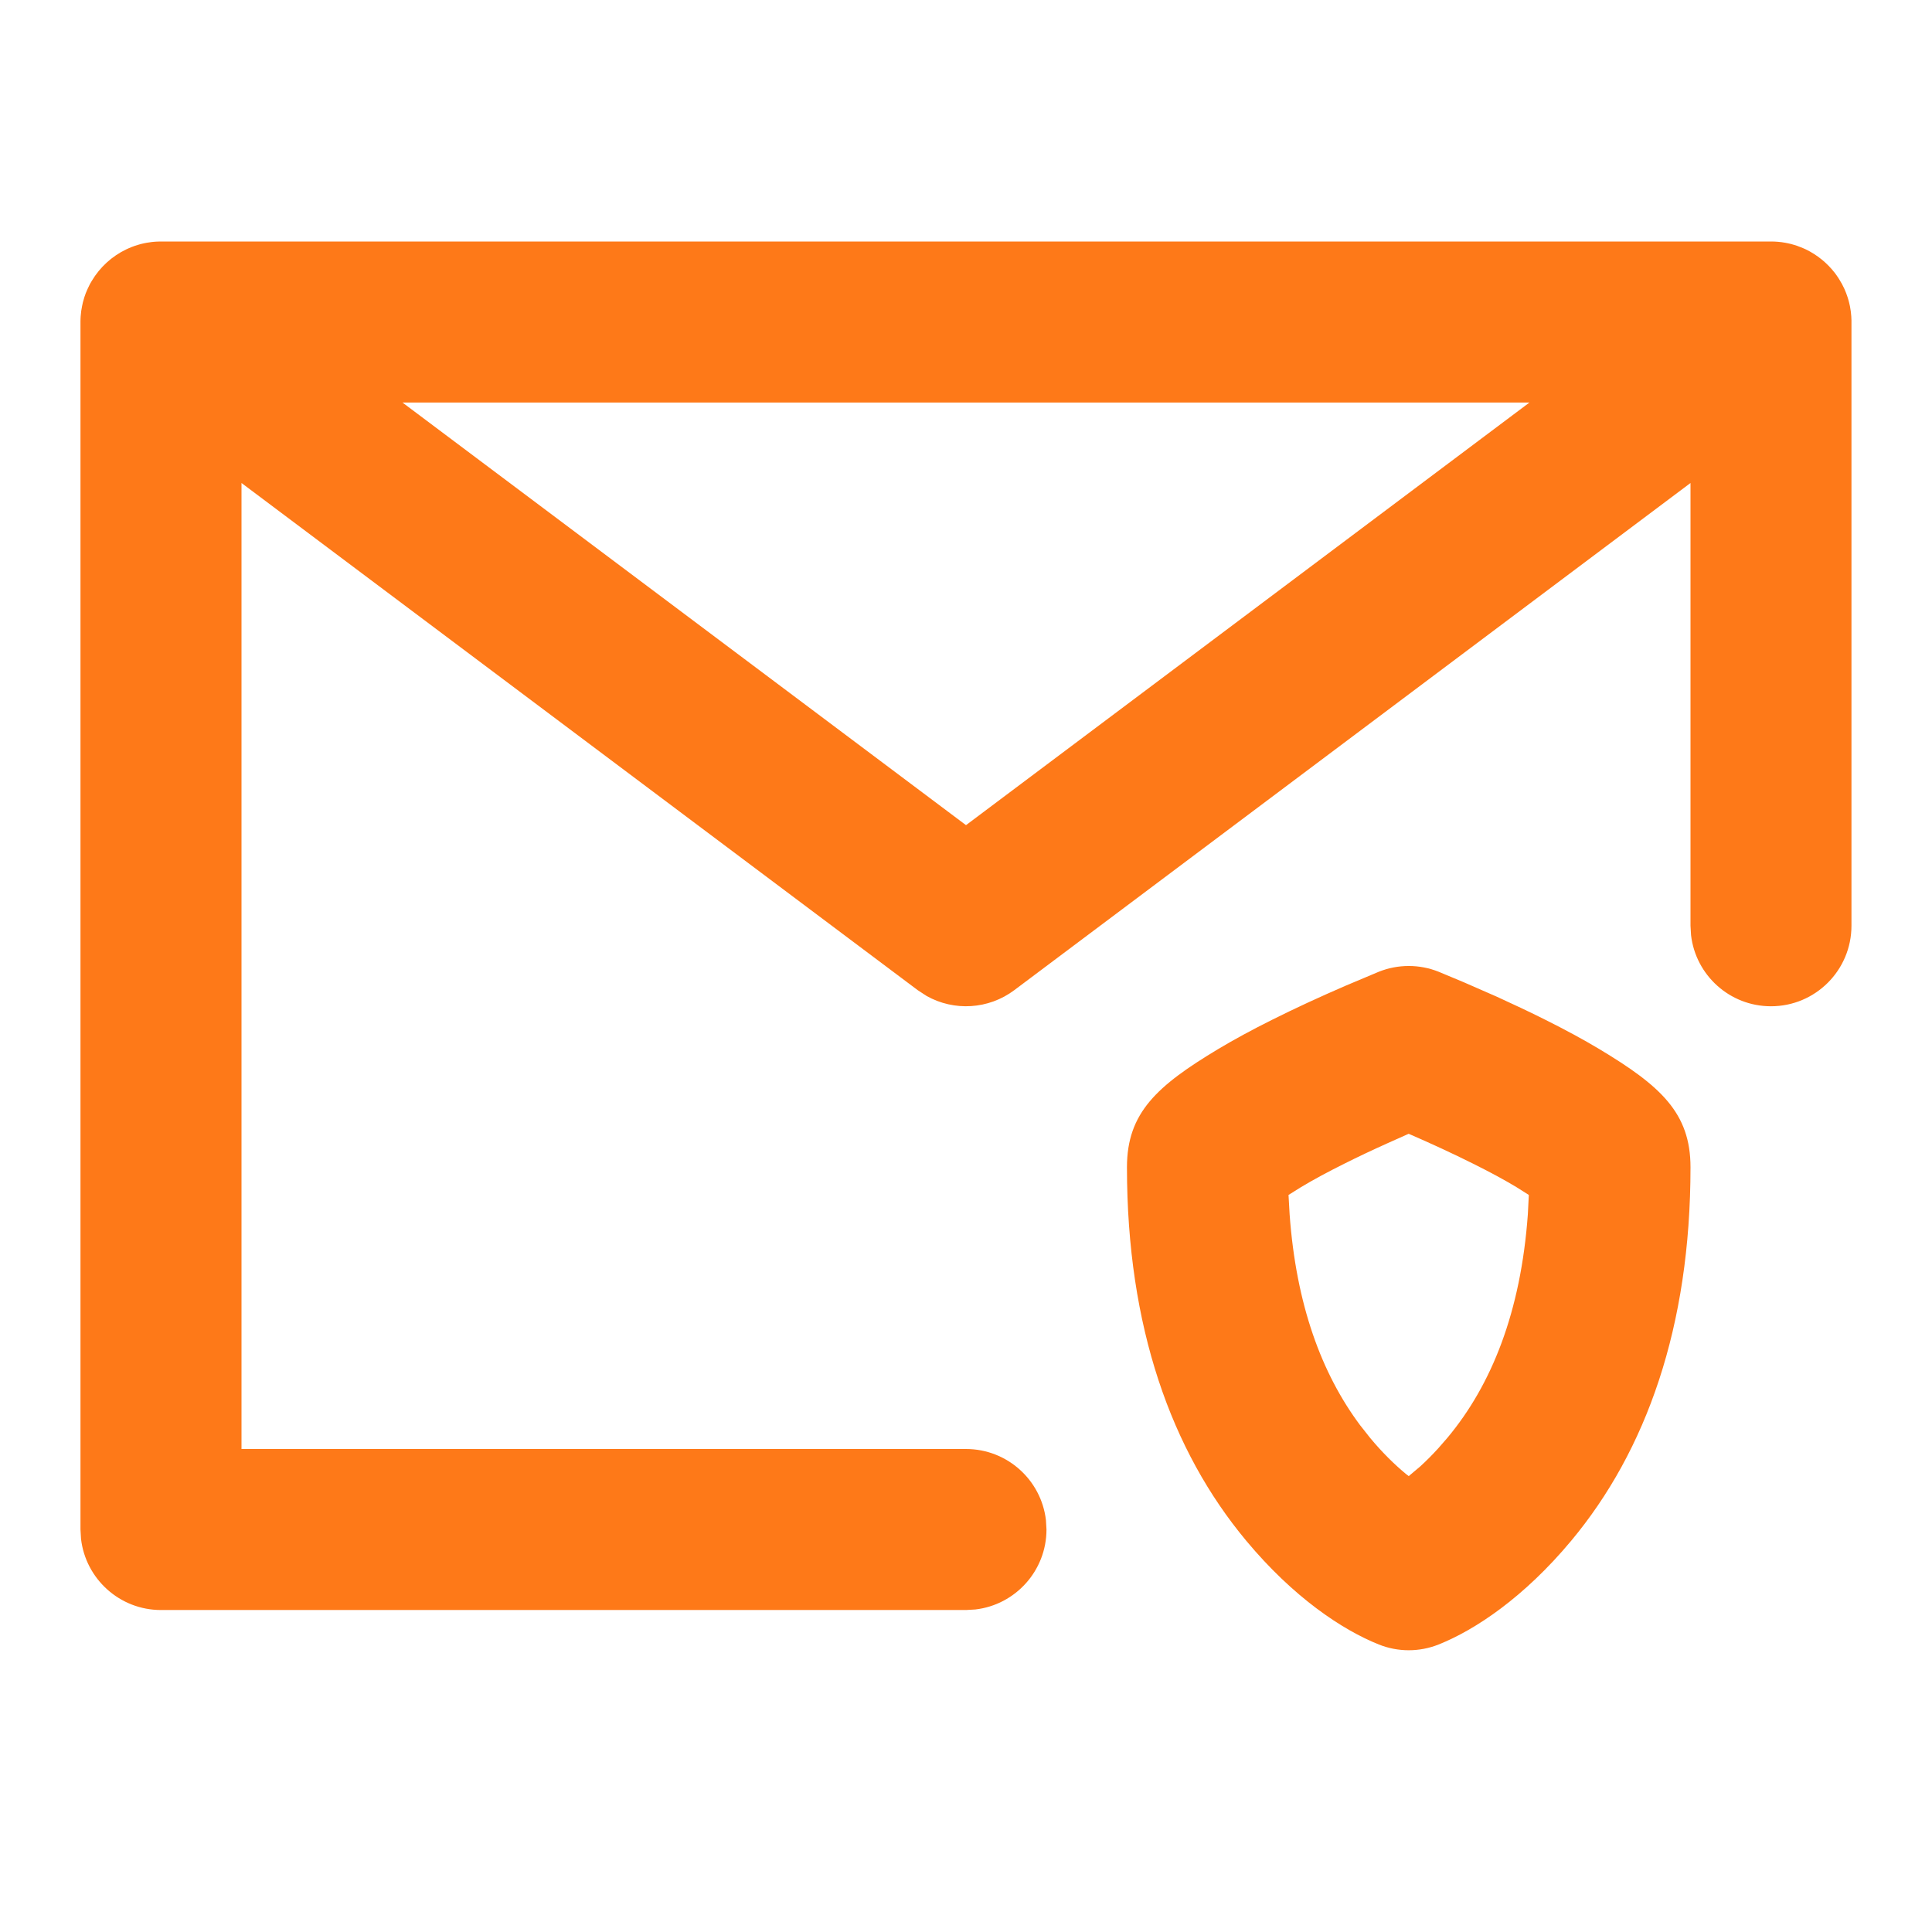 <svg width="32" height="32" viewBox="0 0 32 32" fill="none" xmlns="http://www.w3.org/2000/svg">
<path d="M22.838 16.095C23.156 15.968 23.51 15.968 23.828 16.095L24.242 16.268L24.795 16.51C25.067 16.634 25.337 16.761 25.596 16.891C25.925 17.055 26.224 17.217 26.488 17.375C27.502 17.984 28 18.431 28 19.333C28 21.977 27.267 24.029 26.024 25.52C25.244 26.456 24.436 26.995 23.828 27.238C23.51 27.365 23.156 27.365 22.838 27.238C22.23 26.995 21.422 26.456 20.642 25.52C19.399 24.029 18.666 21.977 18.666 19.333C18.666 18.431 19.164 17.984 20.178 17.375C20.442 17.217 20.741 17.055 21.07 16.891C21.459 16.696 21.871 16.507 22.282 16.329L22.838 16.095ZM29.333 4L29.381 4.001C29.407 4.002 29.434 4.004 29.461 4.006L29.333 4C29.414 4 29.493 4.007 29.57 4.021C29.583 4.024 29.597 4.026 29.61 4.029C29.646 4.036 29.681 4.045 29.716 4.056C29.732 4.061 29.748 4.066 29.764 4.071C29.797 4.083 29.831 4.096 29.864 4.11C29.878 4.116 29.892 4.123 29.907 4.129C30.098 4.221 30.262 4.355 30.39 4.52C30.393 4.524 30.396 4.529 30.4 4.533L30.42 4.561C30.441 4.591 30.461 4.621 30.479 4.652L30.4 4.533C30.441 4.589 30.478 4.647 30.51 4.706C30.524 4.732 30.537 4.758 30.549 4.785C30.559 4.808 30.569 4.831 30.578 4.855C30.586 4.876 30.594 4.898 30.601 4.92C30.61 4.949 30.619 4.978 30.626 5.007C30.632 5.029 30.636 5.05 30.641 5.072C30.646 5.099 30.651 5.126 30.654 5.152C30.655 5.161 30.656 5.169 30.657 5.178L30.663 5.239C30.665 5.261 30.666 5.283 30.666 5.305L30.666 5.333V15.333C30.666 16.07 30.069 16.667 29.333 16.667C28.649 16.667 28.086 16.152 28.009 15.489L28 15.333L28 8L16.8 16.4C16.373 16.72 15.802 16.752 15.347 16.496L15.2 16.4L4 8L4 24H16C16.683 24 17.247 24.515 17.324 25.178L17.333 25.333C17.333 26.017 16.818 26.581 16.155 26.658L16 26.667H2.666C1.983 26.667 1.419 26.152 1.342 25.489L1.333 25.333V5.333L1.333 5.318C1.333 5.288 1.335 5.258 1.337 5.227L1.333 5.333C1.333 5.272 1.337 5.211 1.345 5.152C1.349 5.126 1.353 5.099 1.359 5.072C1.363 5.05 1.368 5.029 1.373 5.007C1.381 4.978 1.389 4.949 1.398 4.92C1.405 4.898 1.413 4.876 1.421 4.855C1.431 4.831 1.44 4.808 1.451 4.785C1.463 4.758 1.476 4.732 1.489 4.706C1.499 4.688 1.509 4.671 1.52 4.653C1.654 4.427 1.853 4.244 2.092 4.13C2.107 4.123 2.121 4.116 2.136 4.11C2.168 4.096 2.202 4.083 2.236 4.071C2.252 4.066 2.268 4.061 2.284 4.056C2.318 4.045 2.354 4.036 2.389 4.029C2.403 4.026 2.416 4.024 2.429 4.021C2.456 4.016 2.483 4.012 2.511 4.009L2.539 4.006C2.566 4.003 2.594 4.002 2.621 4.001L2.666 4H29.333ZM23.332 18.779L22.974 18.939C22.729 19.049 22.49 19.162 22.263 19.276C21.99 19.412 21.749 19.542 21.55 19.662L21.342 19.792L21.36 20.112C21.468 21.61 21.89 22.751 22.527 23.605L22.691 23.813C22.899 24.064 23.103 24.261 23.284 24.411L23.333 24.449L23.522 24.29C23.617 24.203 23.718 24.103 23.82 23.991L23.975 23.813C24.704 22.939 25.189 21.735 25.306 20.112L25.322 19.792L25.116 19.662C24.917 19.542 24.676 19.412 24.403 19.276C24.063 19.106 23.694 18.936 23.332 18.779ZM25.333 6.667H6.666L16 13.667L25.333 6.667Z" fill="#FE7918"/>
</svg>
